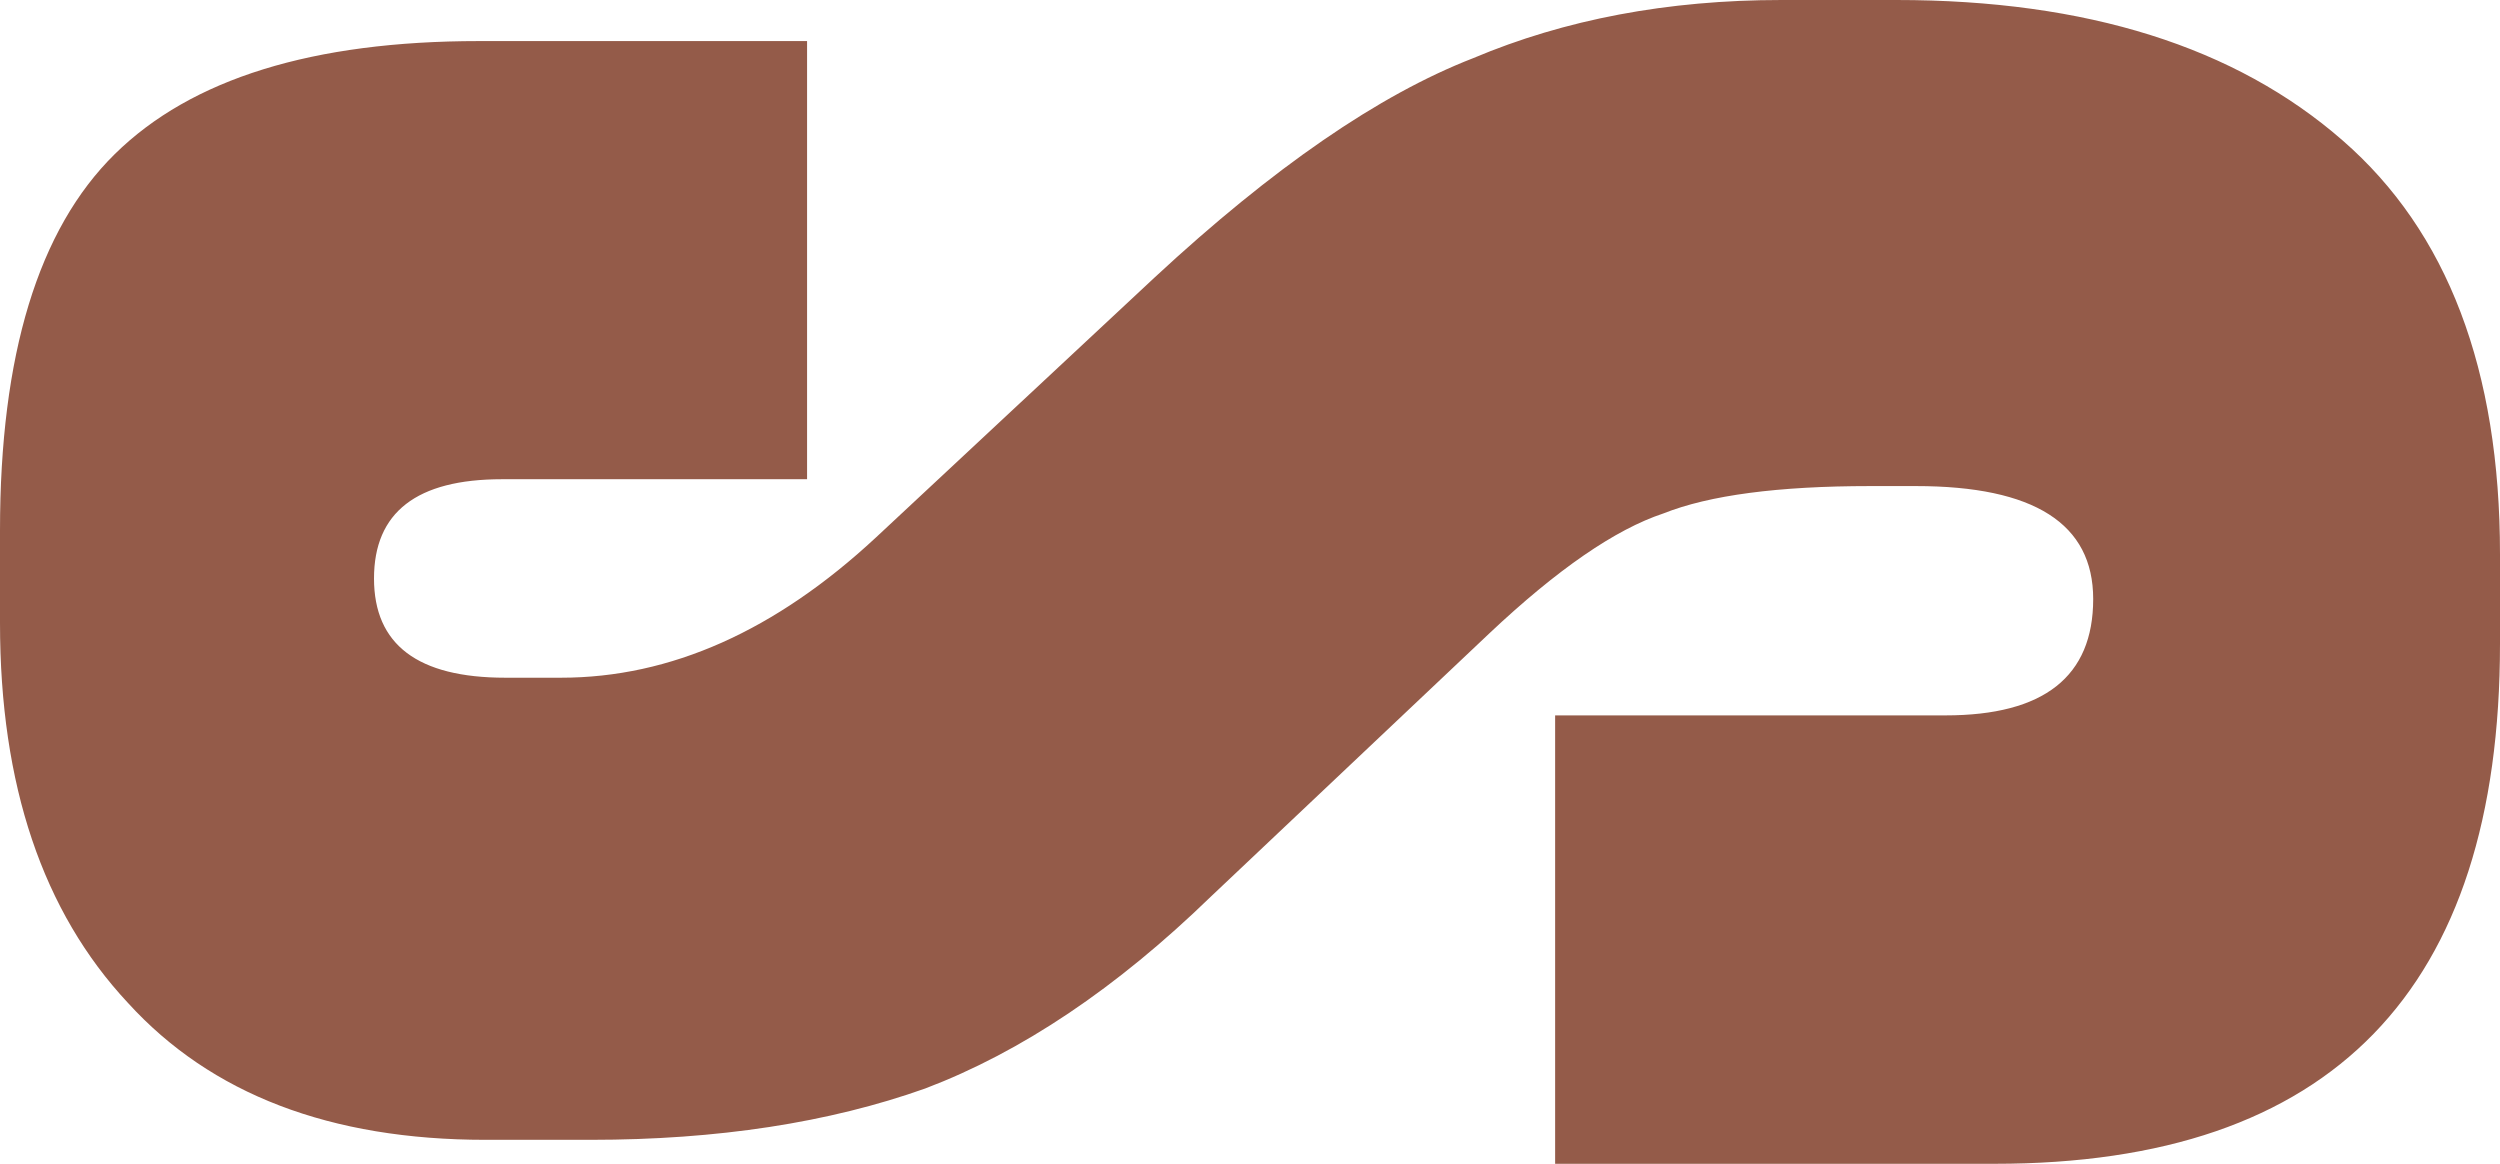 <?xml version="1.0" encoding="UTF-8"?> <svg xmlns="http://www.w3.org/2000/svg" width="58" height="27" viewBox="0 0 58 27" fill="none"><path d="M-5.48449e-07 14.453L-6.42172e-07 12.309C-8.2036e-07 8.232 0.888 5.321 2.664 3.574C4.44 1.826 7.256 0.953 11.113 0.953L18.724 0.953L18.724 11.118L11.646 11.118C9.667 11.118 8.677 11.885 8.677 13.421C8.677 14.956 9.692 15.723 11.722 15.723L13.016 15.723C15.553 15.723 17.989 14.638 20.323 12.468L26.793 6.432C29.533 3.891 31.994 2.197 34.176 1.35C36.307 0.45 38.692 2.16066e-07 41.331 1.00726e-07L43.995 -1.57227e-08C48.409 -2.08695e-07 51.86 1.085 54.346 3.256C56.782 5.374 58 8.576 58 12.865L58 14.929C58 22.977 54.093 27 46.278 27L36.079 27L36.079 16.597L45.136 16.597C47.42 16.597 48.562 15.697 48.562 13.897C48.562 12.15 47.192 11.277 44.451 11.277L43.386 11.277C41.255 11.277 39.656 11.488 38.59 11.912C37.474 12.282 36.13 13.209 34.556 14.691L28.087 20.806C25.905 22.924 23.697 24.406 21.465 25.253C19.232 26.047 16.644 26.444 13.701 26.444L11.265 26.444C7.662 26.444 4.897 25.385 2.969 23.268C0.99 21.15 -3.84146e-07 18.212 -5.48449e-07 14.453Z" fill="#945B49"></path></svg> 